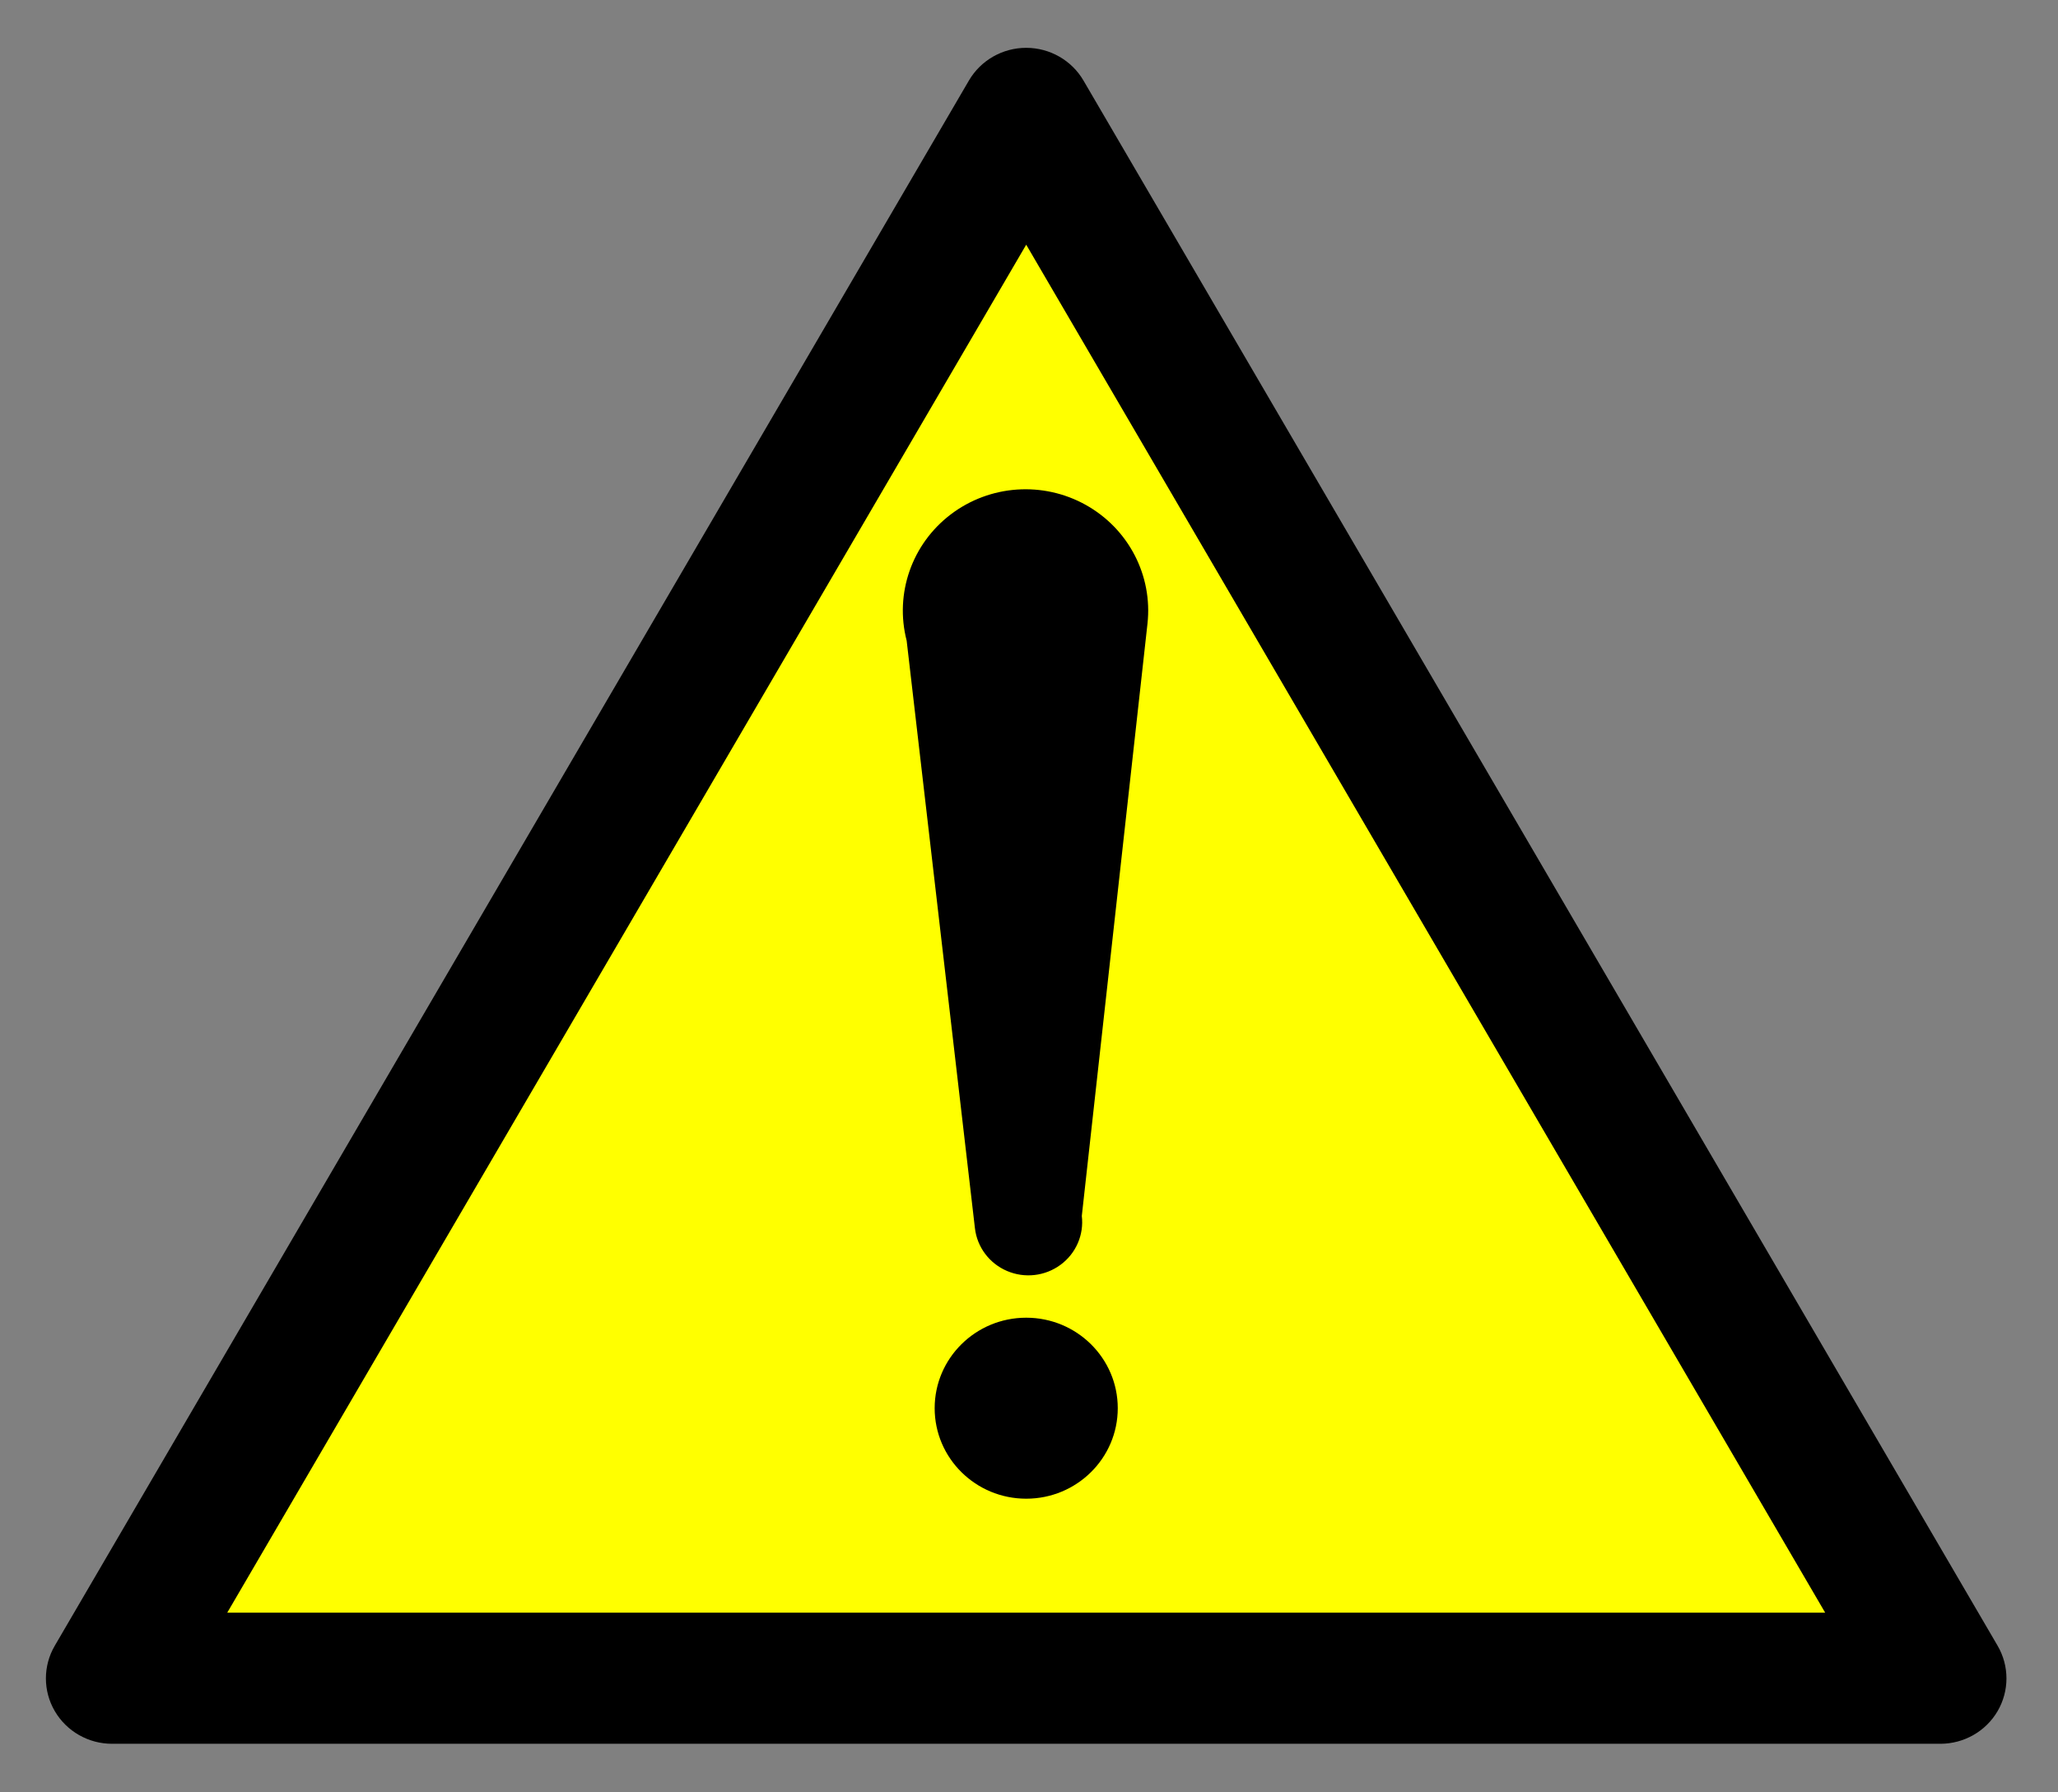 <svg width="62" height="54" viewBox="0 0 62 54" fill="none" xmlns="http://www.w3.org/2000/svg">
<rect x="0" y="0" width="62" height="54" fill="#808080" stroke="none"/>
<path d="M3.375 52.537H58.455C59.167 52.537 59.825 52.162 60.181 51.552C60.536 50.943 60.536 50.192 60.181 49.583L32.641 2.426C32.285 1.817 31.627 1.441 30.915 1.441C30.203 1.441 29.546 1.817 29.19 2.426L1.65 49.583C1.294 50.192 1.294 50.943 1.65 51.552C2.006 52.161 2.663 52.537 3.375 52.537Z" fill="black"/>
<path d="M30.916 7.372L54.986 48.587H6.846L30.916 7.372Z" fill="#FFFF00"/>
<path d="M30.916 45.153C32.439 45.153 33.674 43.932 33.674 42.426C33.674 40.921 32.439 39.7 30.916 39.7C29.393 39.7 28.158 40.921 28.158 42.426C28.158 43.932 29.393 45.153 30.916 45.153Z" fill="black"/>
<path d="M32.591 36.633L34.569 18.793C34.73 17.339 33.999 15.93 32.709 15.211C31.42 14.493 29.821 14.605 28.647 15.495C27.472 16.385 26.948 17.882 27.314 19.3L29.371 37.004C29.437 37.574 29.806 38.065 30.338 38.292C30.87 38.52 31.485 38.449 31.95 38.106C32.415 37.764 32.659 37.202 32.591 36.633Z" fill="black"/>
</svg>
